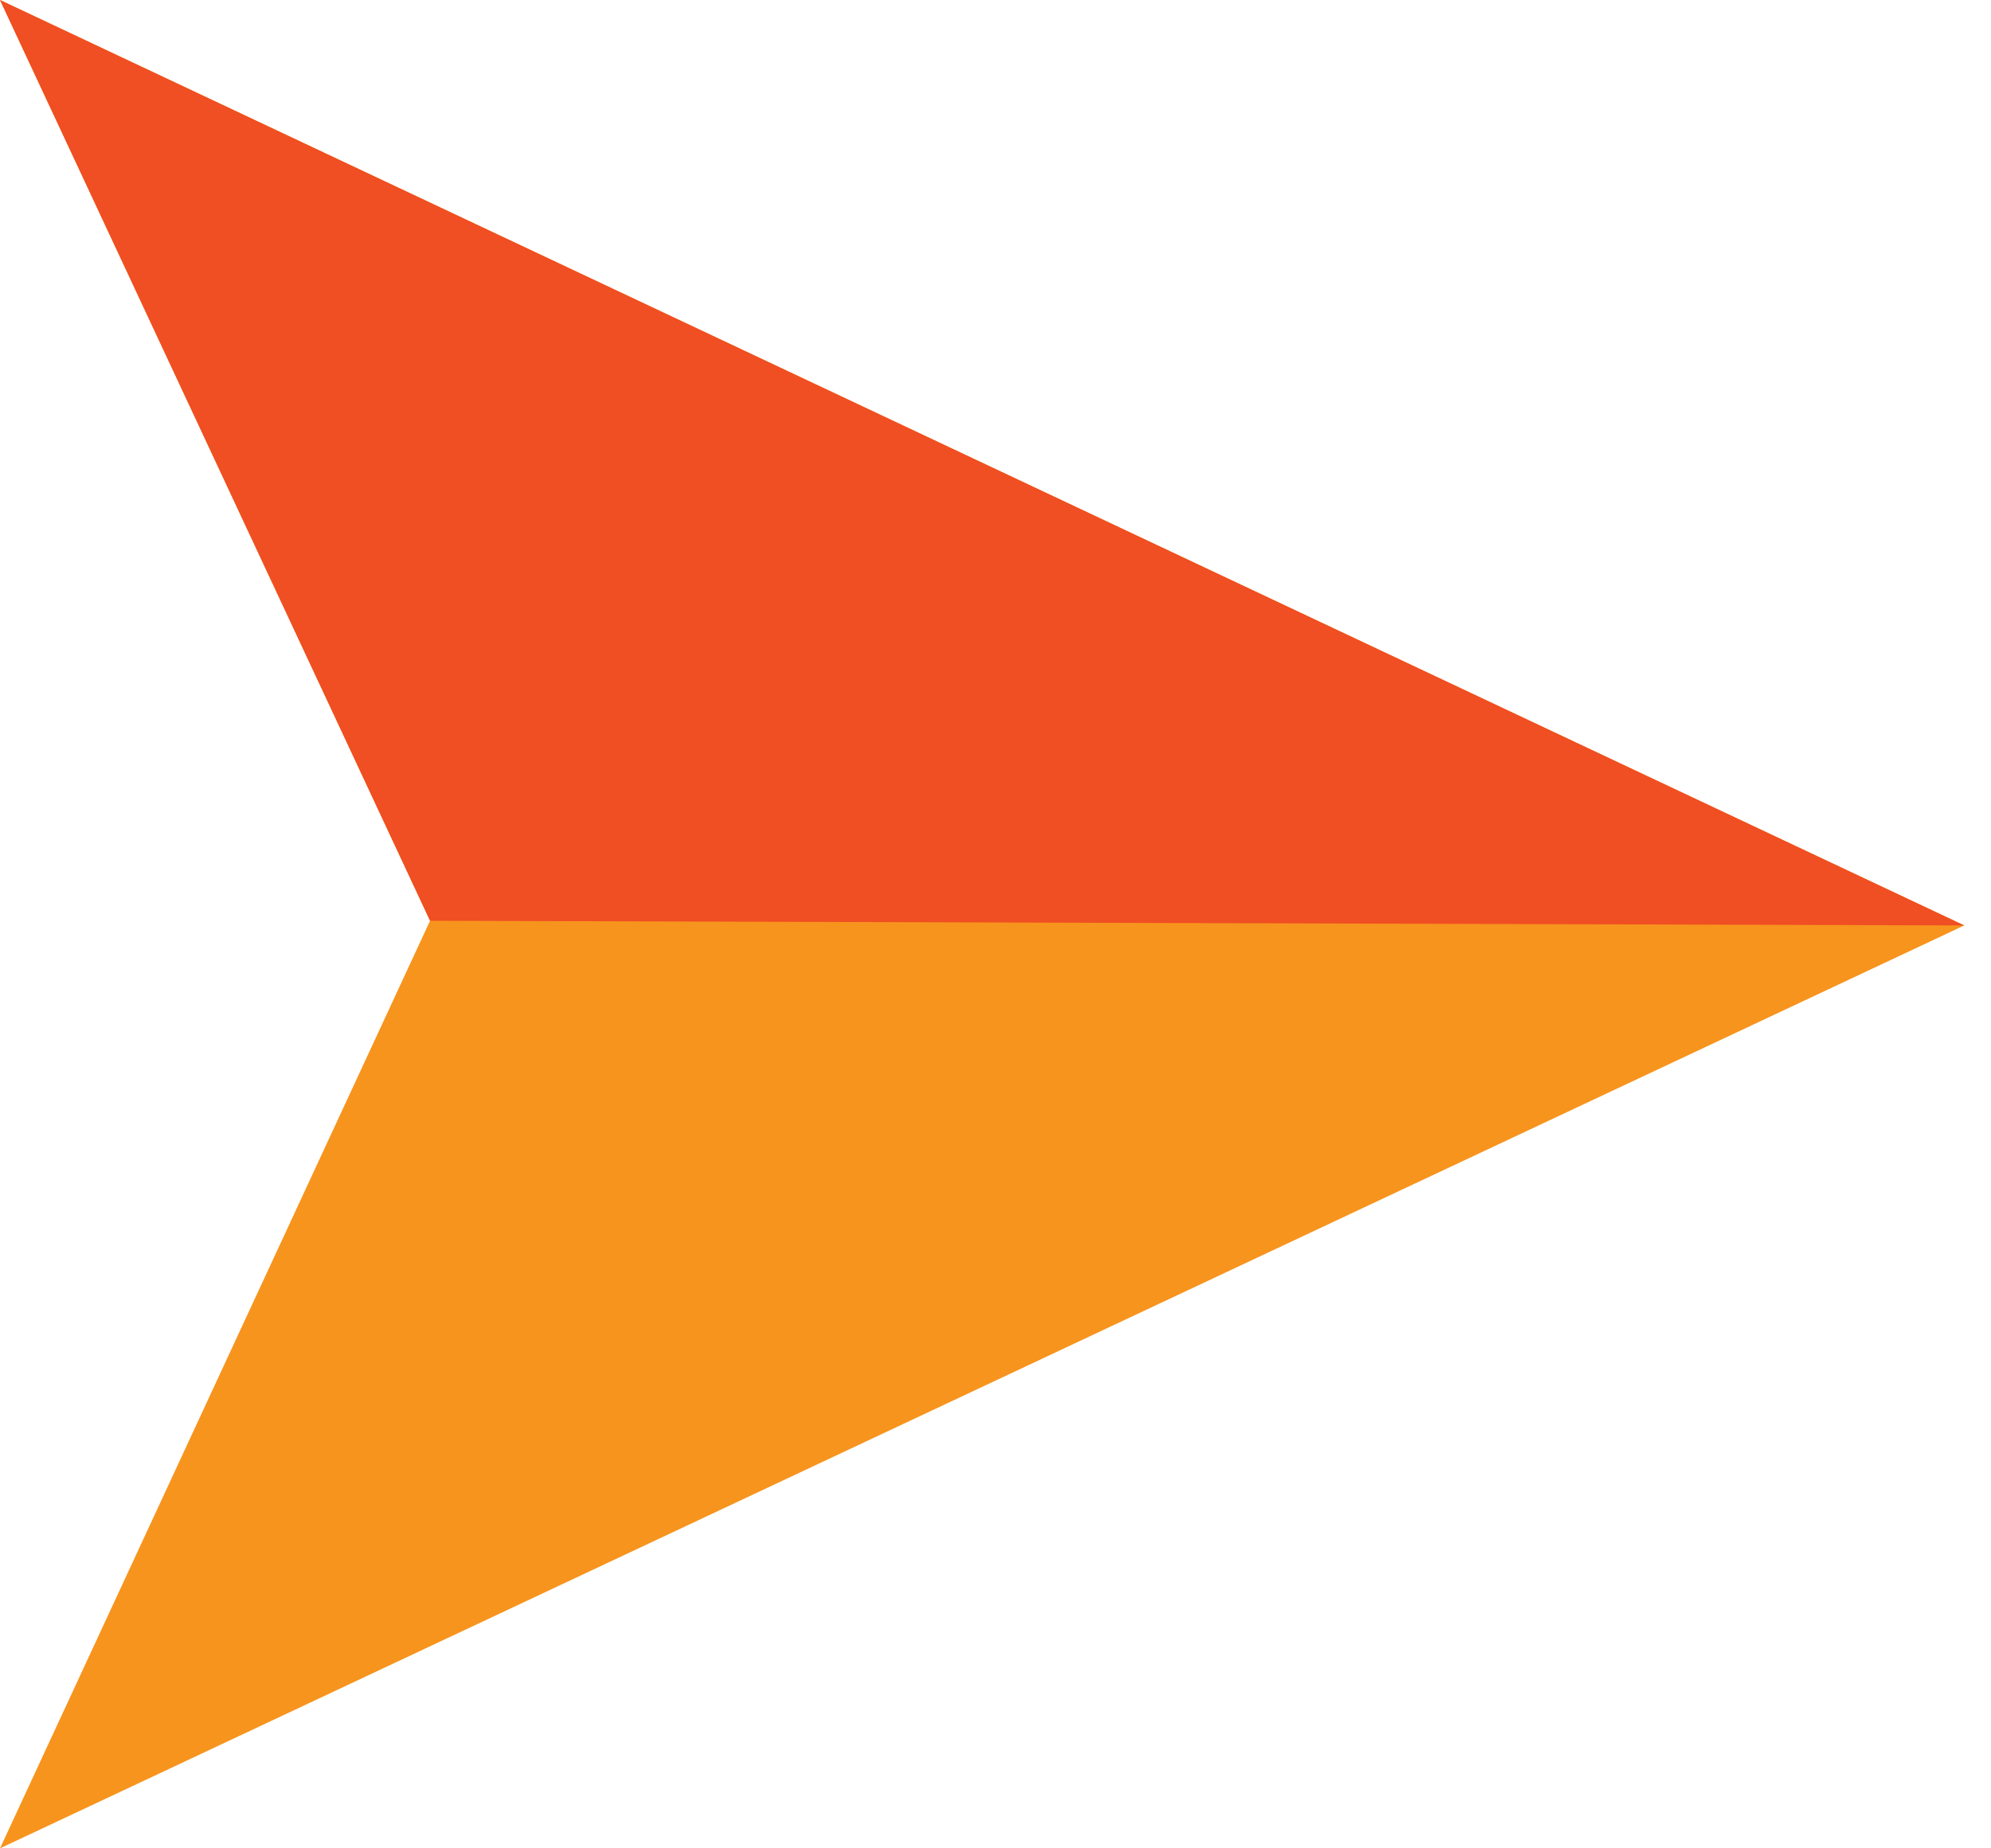 <svg width="14" height="13" viewBox="0 0 14 13" fill="none" xmlns="http://www.w3.org/2000/svg">
<path d="M-1.13398e-06 13L13.812 6.509L-5.65733e-07 -6.03764e-07L3.024 6.476L-1.13398e-06 13Z" fill="#F7941D"/>
<path d="M13.812 6.509L-5.65733e-07 -6.03764e-07L3.024 6.476L13.812 6.509Z" fill="#F04E23"/>
</svg>

